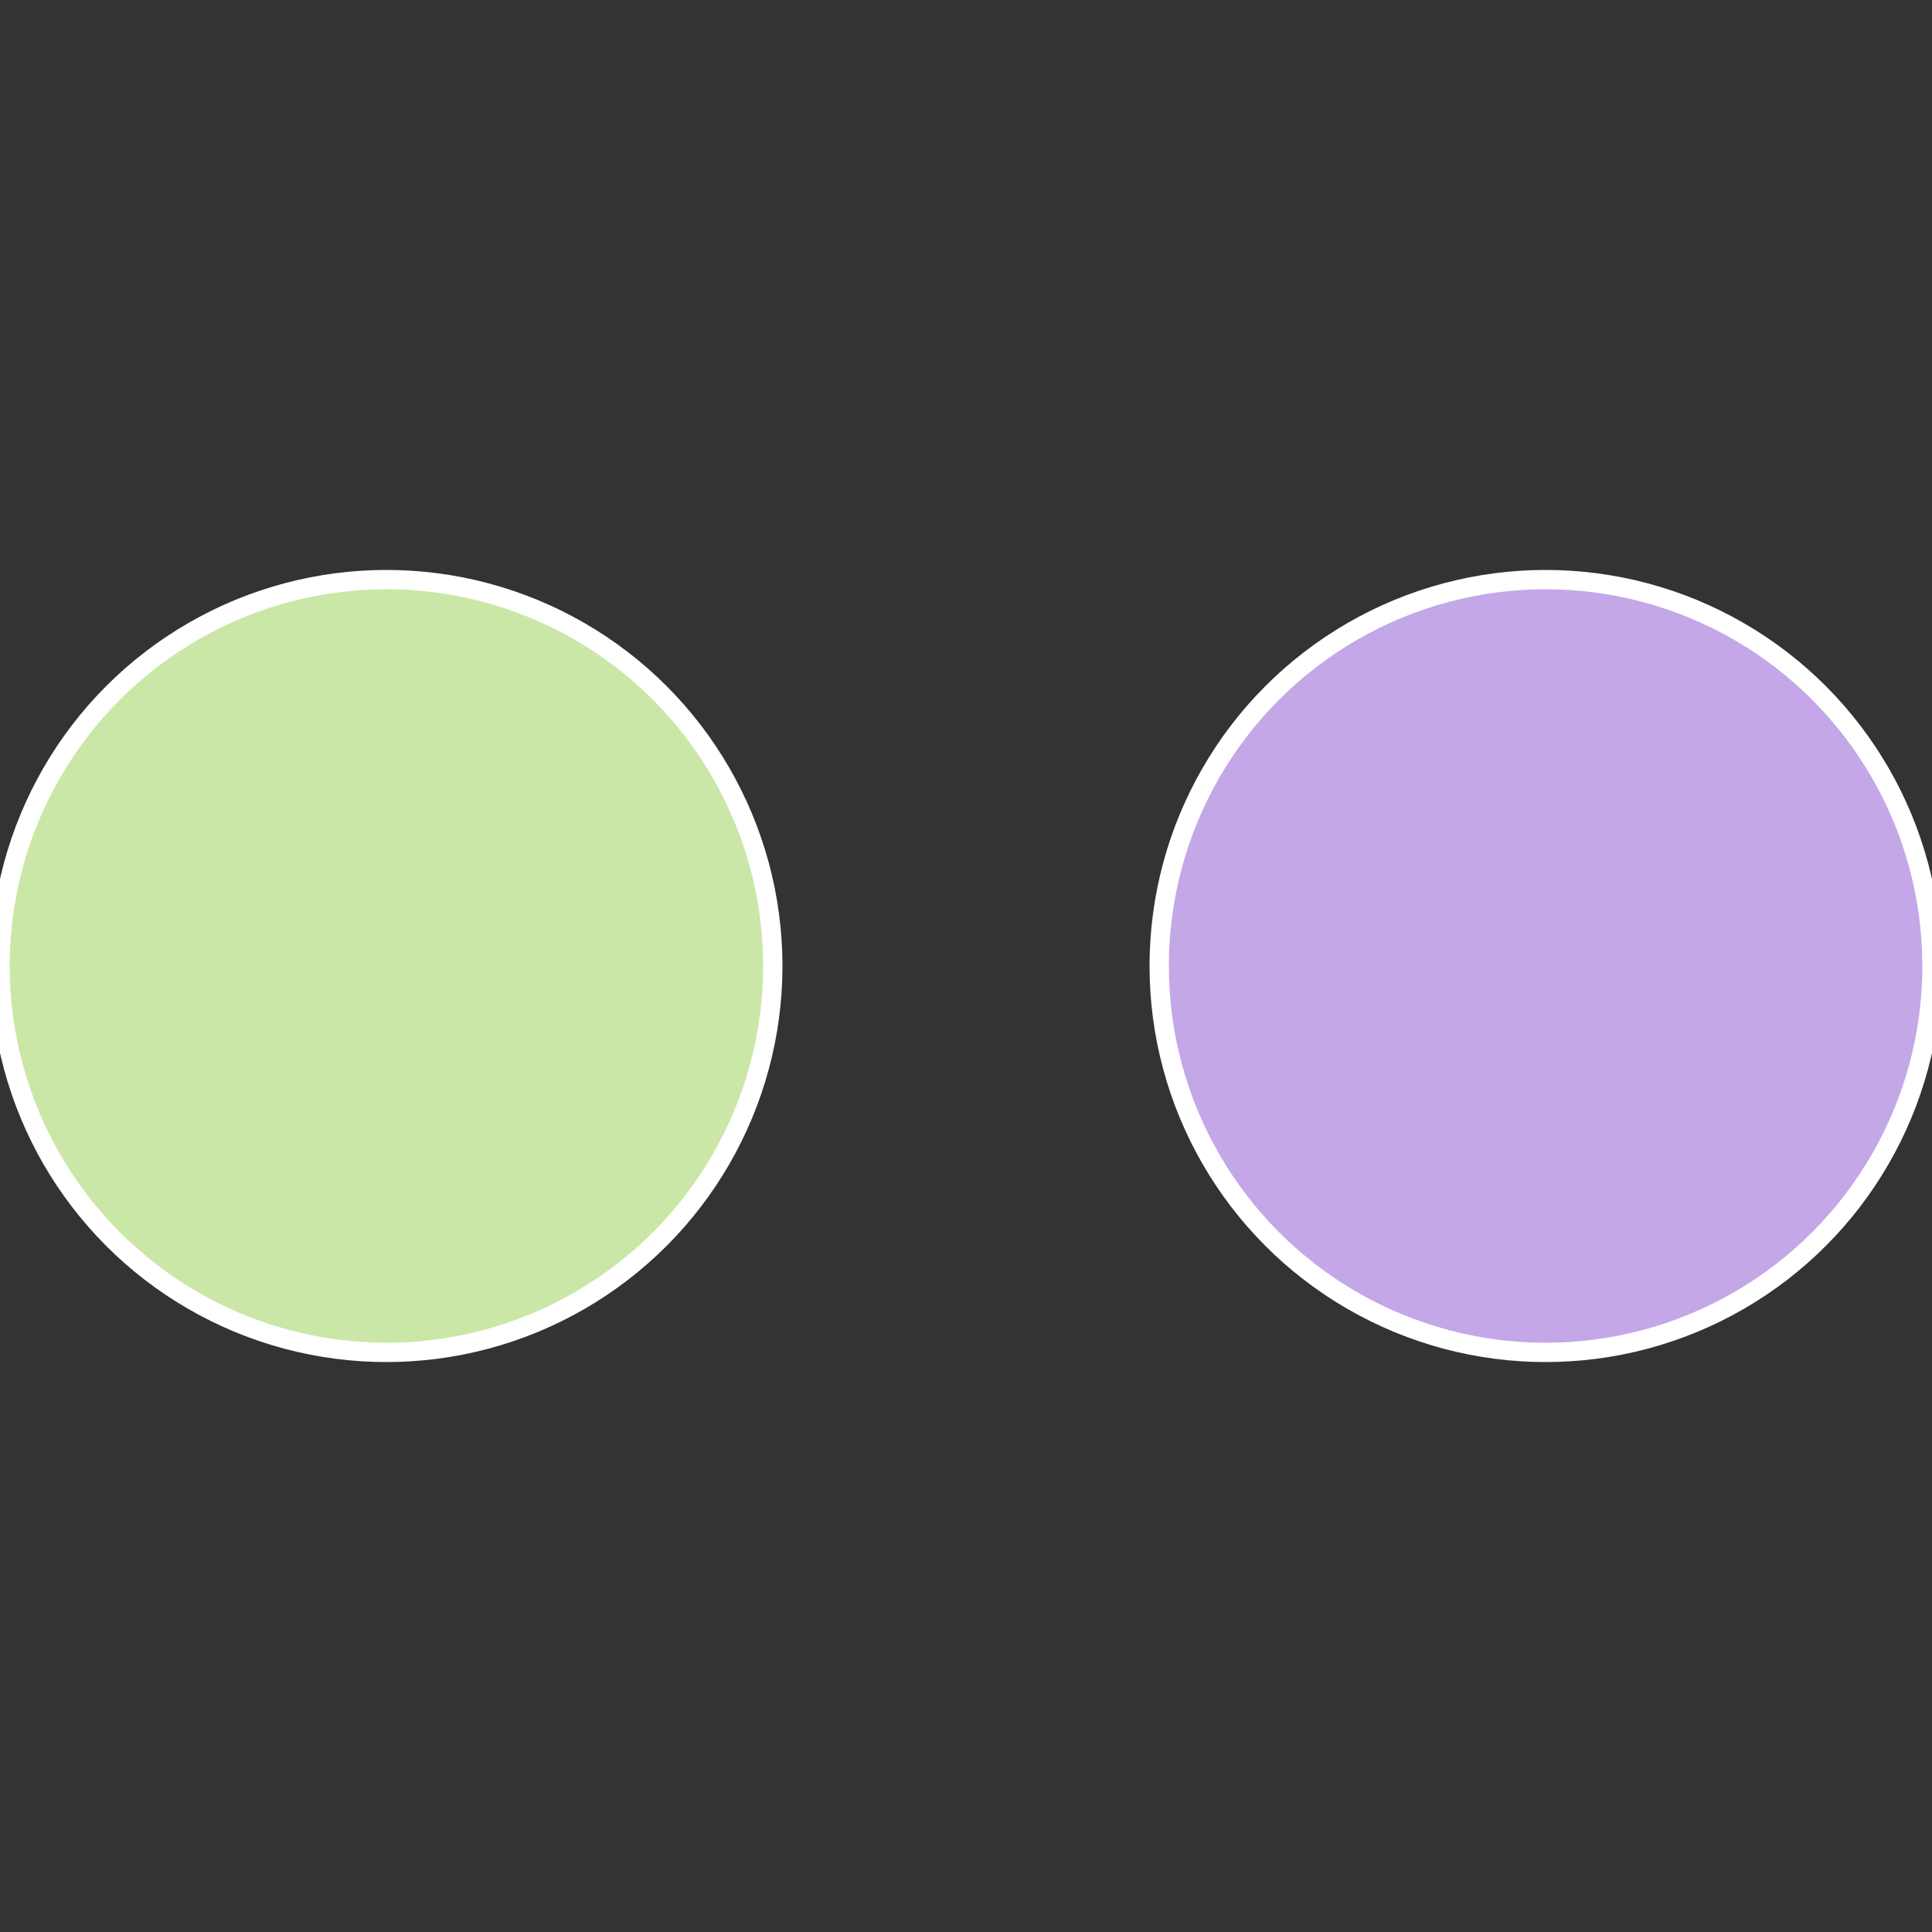 <?xml version="1.0" standalone="no"?>
<svg width="500" height="500" viewBox="-1 -1 2 2" xmlns="http://www.w3.org/2000/svg">
 
                <rect x="-1" y="-1" width="2" height="2" fill="#333333" stroke="none"/>
 
                <circle cx="0.6" cy="0" r="0.4" fill="#c3a7e7" stroke="#fff" stroke-width="1%" />
             
                <circle cx="-0.6" cy="7.3478807948841E-17" r="0.4" fill="#cbe7a7" stroke="#fff" stroke-width="1%" />
            </svg>

